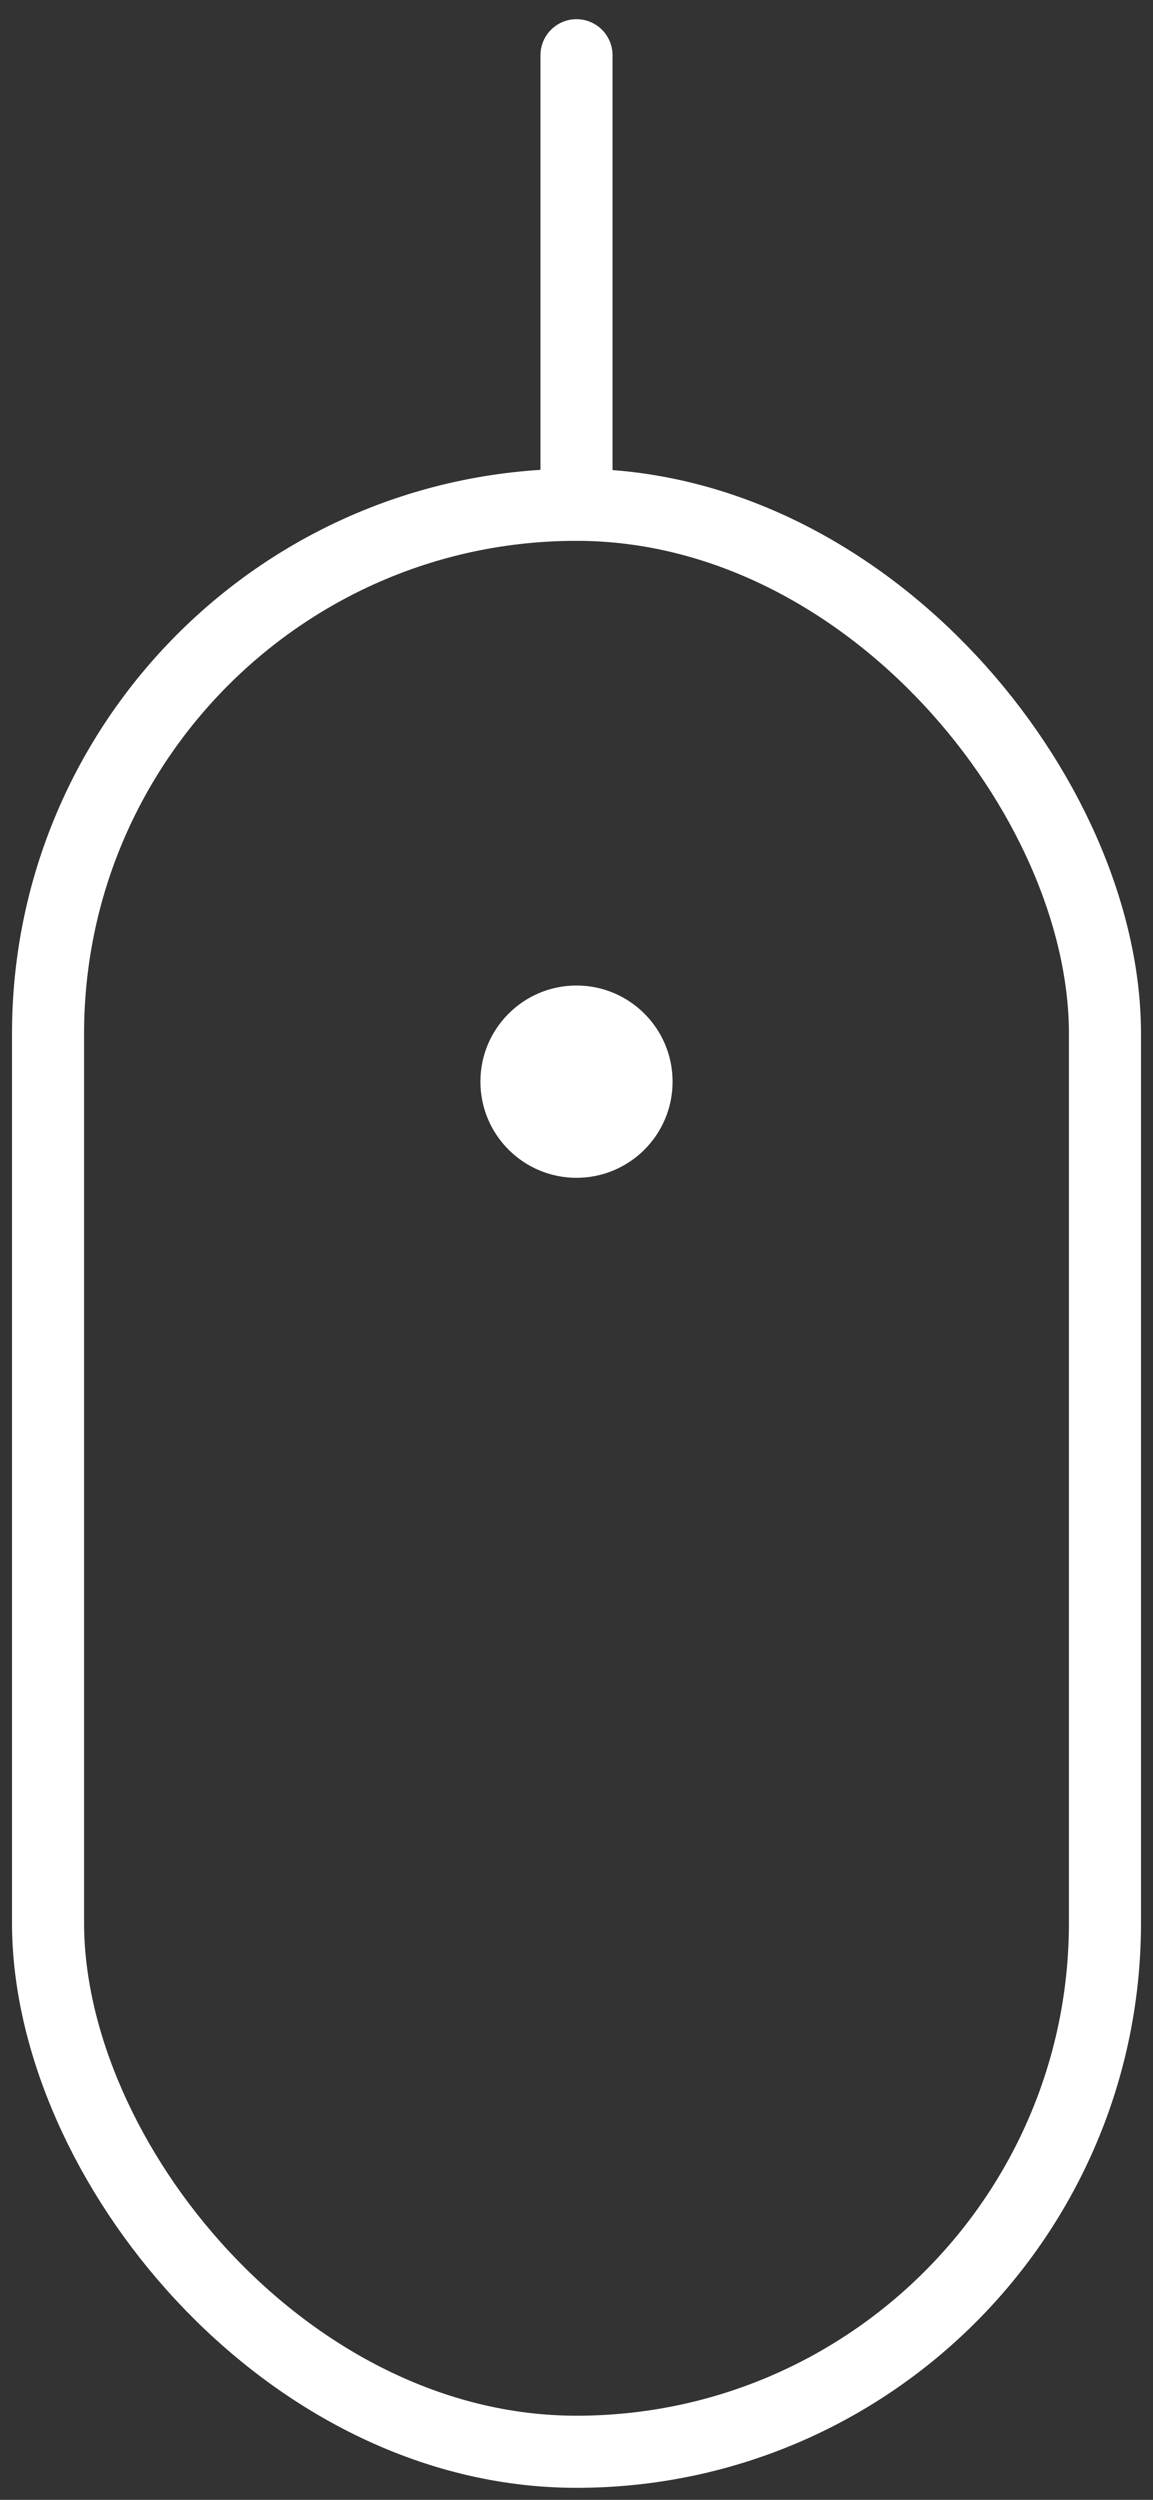 <?xml version="1.0" encoding="UTF-8"?>
<svg width="24px" height="52px" viewBox="0 0 24 52" version="1.1" xmlns="http://www.w3.org/2000/svg" xmlns:xlink="http://www.w3.org/1999/xlink">
    <rect x="0" y="0" width="24" height="52" fill="#333333" stroke="none"/>
    <title>Arrow-Down</title>
    <g id="Page-1" stroke="none" stroke-width="1" fill="none" fill-rule="evenodd">
        <g id="Arrow-Down" transform="translate(1, 1.149)">
            <rect id="Rectangle" stroke="#FFFFFF" stroke-width="1.5" x="0" y="9.351" width="22" height="40.5" rx="11"></rect>
            <circle id="Oval" fill="#FFFFFF" cx="11" cy="21.351" r="2"></circle>
            <line x1="11" y1="5.68434189e-14" x2="11" y2="9.351" id="Path-3" stroke="#FFFFFF" stroke-width="1.5" stroke-linecap="round" stroke-linejoin="round"></line>
        </g>
    </g>
</svg>